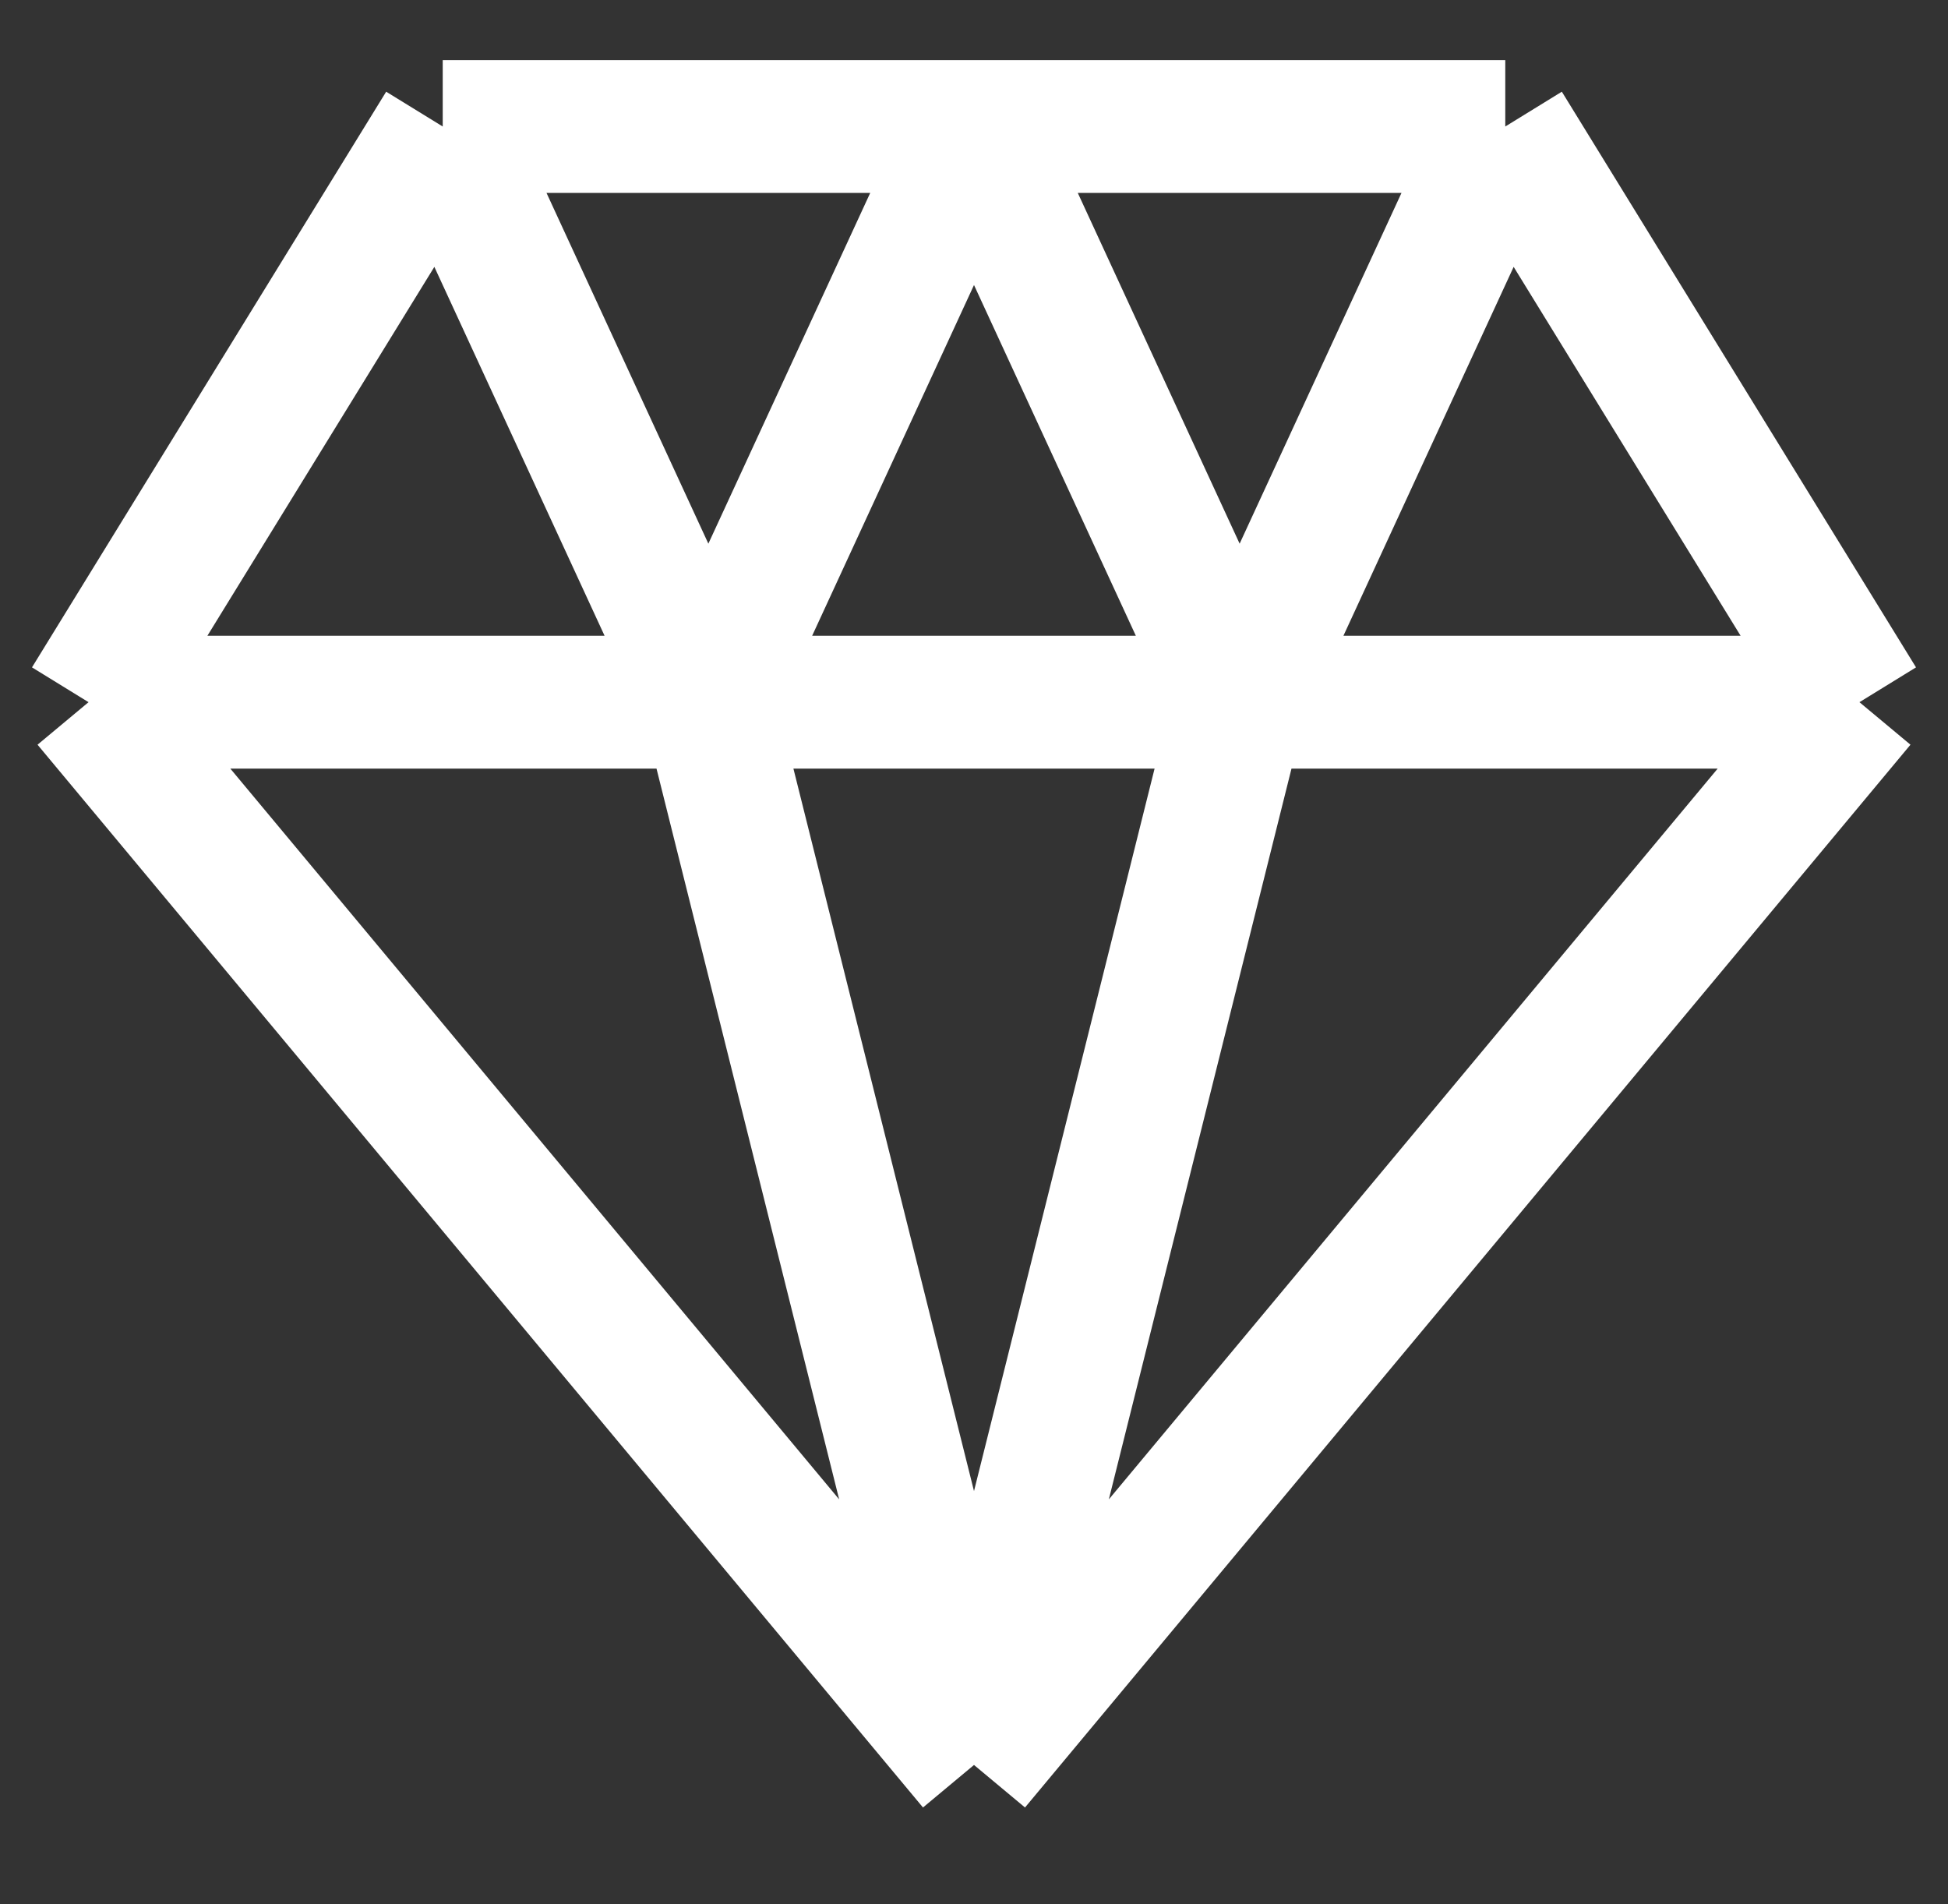 <?xml version="1.0" encoding="UTF-8"?> <svg xmlns="http://www.w3.org/2000/svg" width="44" height="43" viewBox="0 0 44 43" fill="none"><rect x="0" y="0" width="44" height="43" fill="#333333" stroke="none"/> <path d="M10 2.857L2 15.857M10 2.857H22M10 2.857L16 15.857M2 15.857L22 39.857M2 15.857H42M22 39.857L42 15.857M22 39.857L28 15.857M22 39.857L16 15.857M42 15.857L34 2.857M34 2.857H22M34 2.857L28 15.857M28 15.857L22 2.857M16 15.857L22 2.857" stroke="white" stroke-width="3"></path> </svg> 